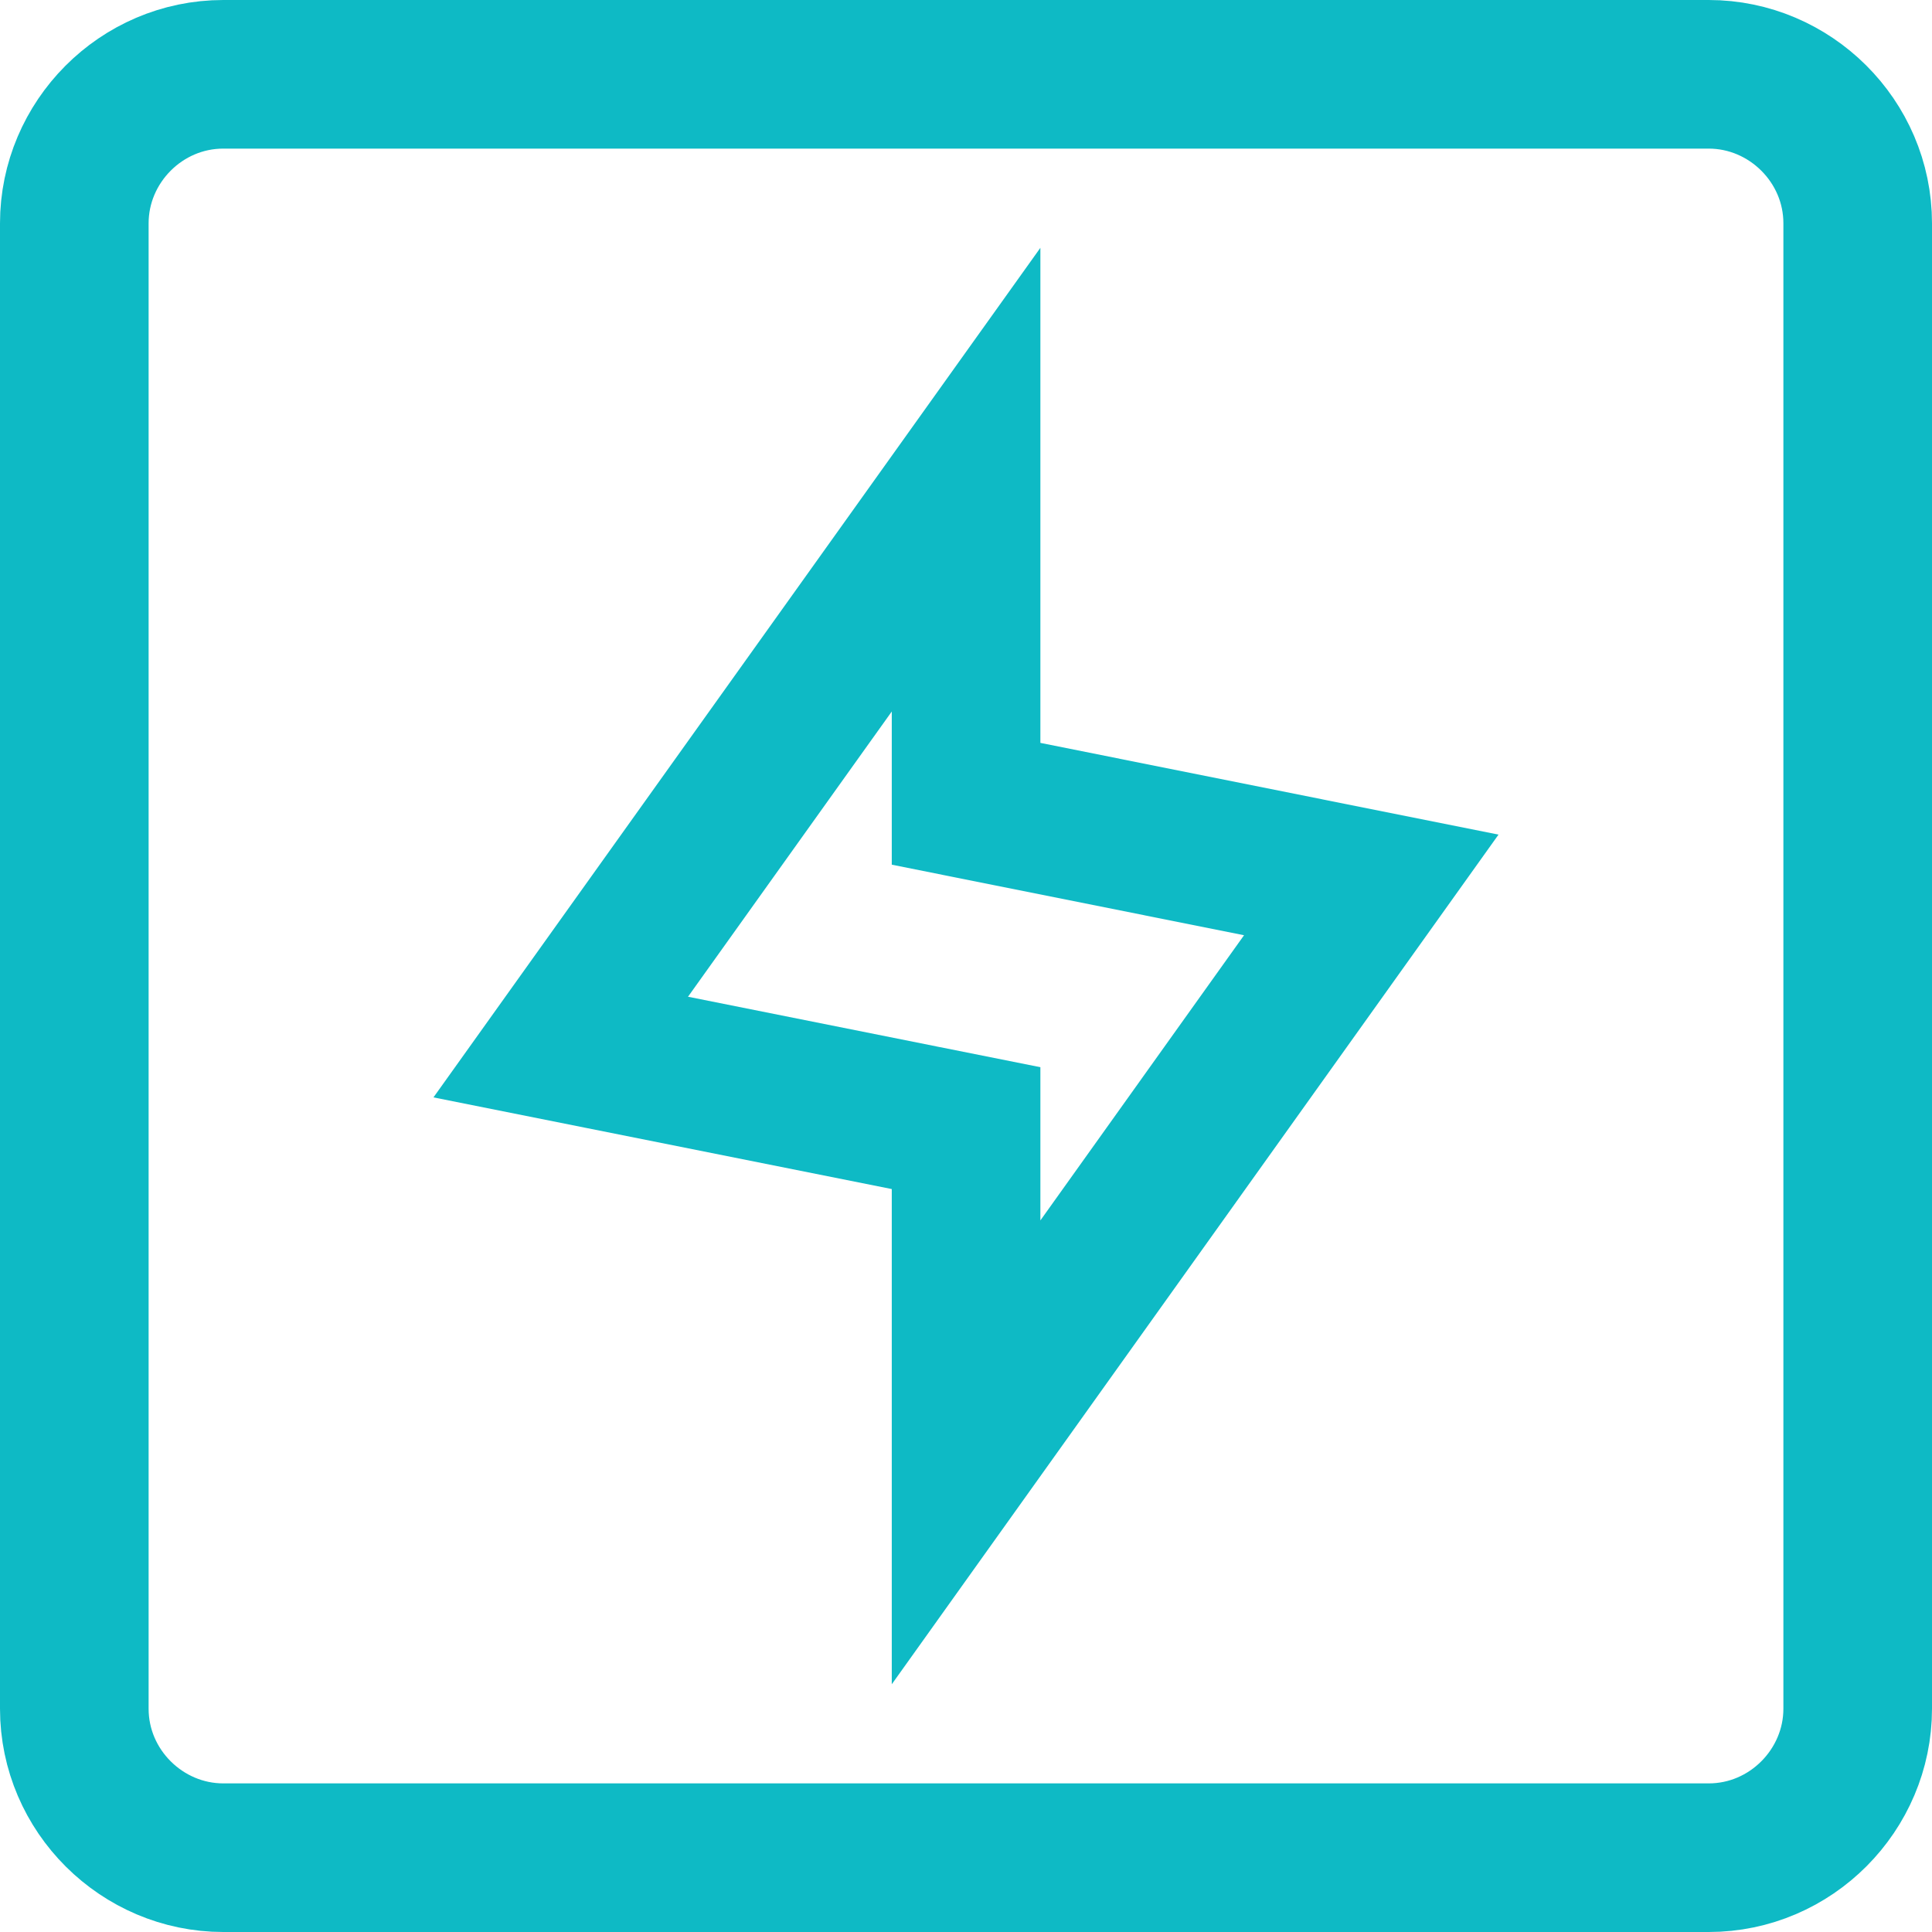 <svg width="26" height="26" viewBox="0 0 26 26" fill="none" xmlns="http://www.w3.org/2000/svg">
<path fill-rule="evenodd" clip-rule="evenodd" d="M1 22.995C1 24.102 1.912 25 3.005 25H22.995C24.102 25 25 24.088 25 22.995V3.005C25 1.898 24.088 1 22.995 1H3.005C1.898 1 1 1.912 1 3.005V22.995Z" stroke="#0EBAC5" stroke-width="2"/>
<path fill-rule="evenodd" clip-rule="evenodd" d="M18.454 11.909L13.001 10.817V6.455L7.546 14.091L13.001 15.182V19.545L18.454 11.909Z" stroke="#0EBAC5" stroke-width="2"/>
</svg>
